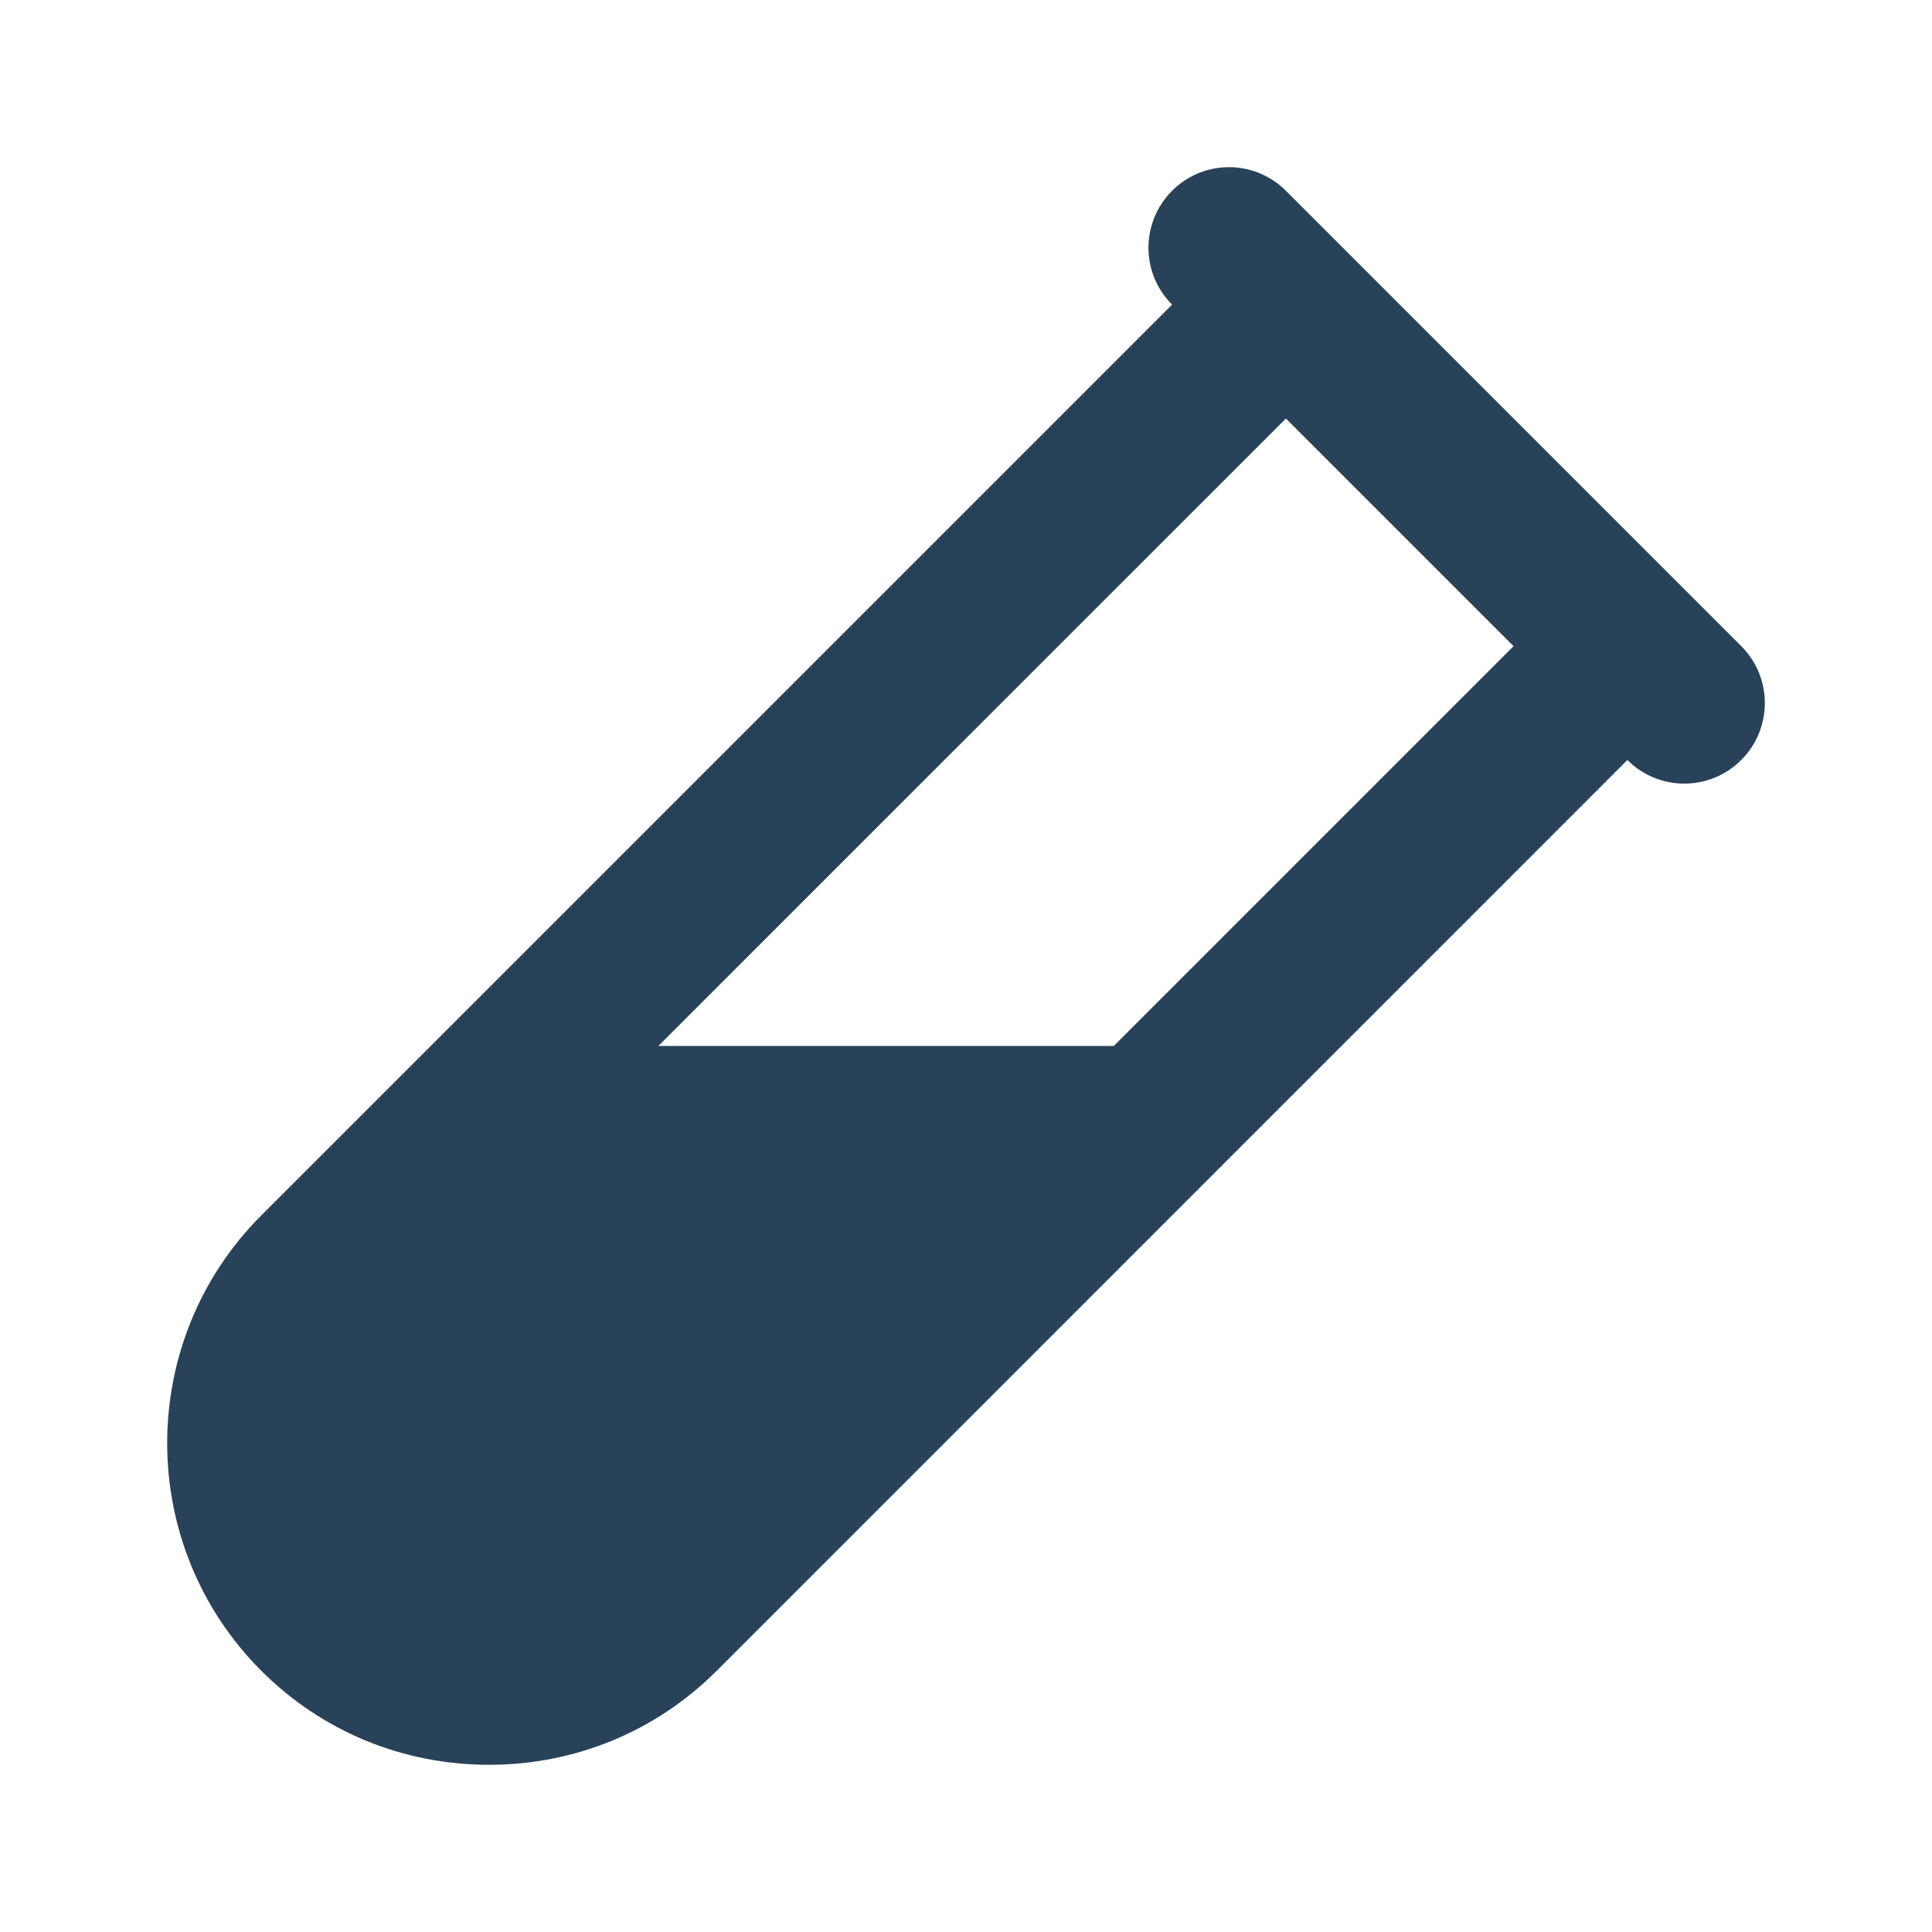 <?xml version="1.0" encoding="utf-8"?>
<!-- Generator: Adobe Illustrator 26.5.0, SVG Export Plug-In . SVG Version: 6.00 Build 0)  -->
<svg version="1.1" id="Layer_1" xmlns="http://www.w3.org/2000/svg" xmlns:xlink="http://www.w3.org/1999/xlink" x="0px" y="0px"
	 width="24px" height="24px" viewBox="0 0 24 24" enable-background="new 0 0 24 24" xml:space="preserve">
<path fill="#284259" d="M21.631,8.027L15.974,2.37c-0.391-0.391-1.024-0.391-1.414,0c-0.391,0.391-0.391,1.024,0,1.414l0,0
	L3.246,15.098c-1.559,1.56-1.559,4.098,0,5.657c0.753,0.753,1.758,1.168,2.829,1.168s2.075-0.415,2.828-1.168L20.216,9.441l0,0
	c0.391,0.391,1.024,0.391,1.414,0C22.021,9.051,22.021,8.417,21.631,8.027z M13.836,12.993H8.179l7.795-7.794l2.828,2.828
	L13.836,12.993z"/>
</svg>
